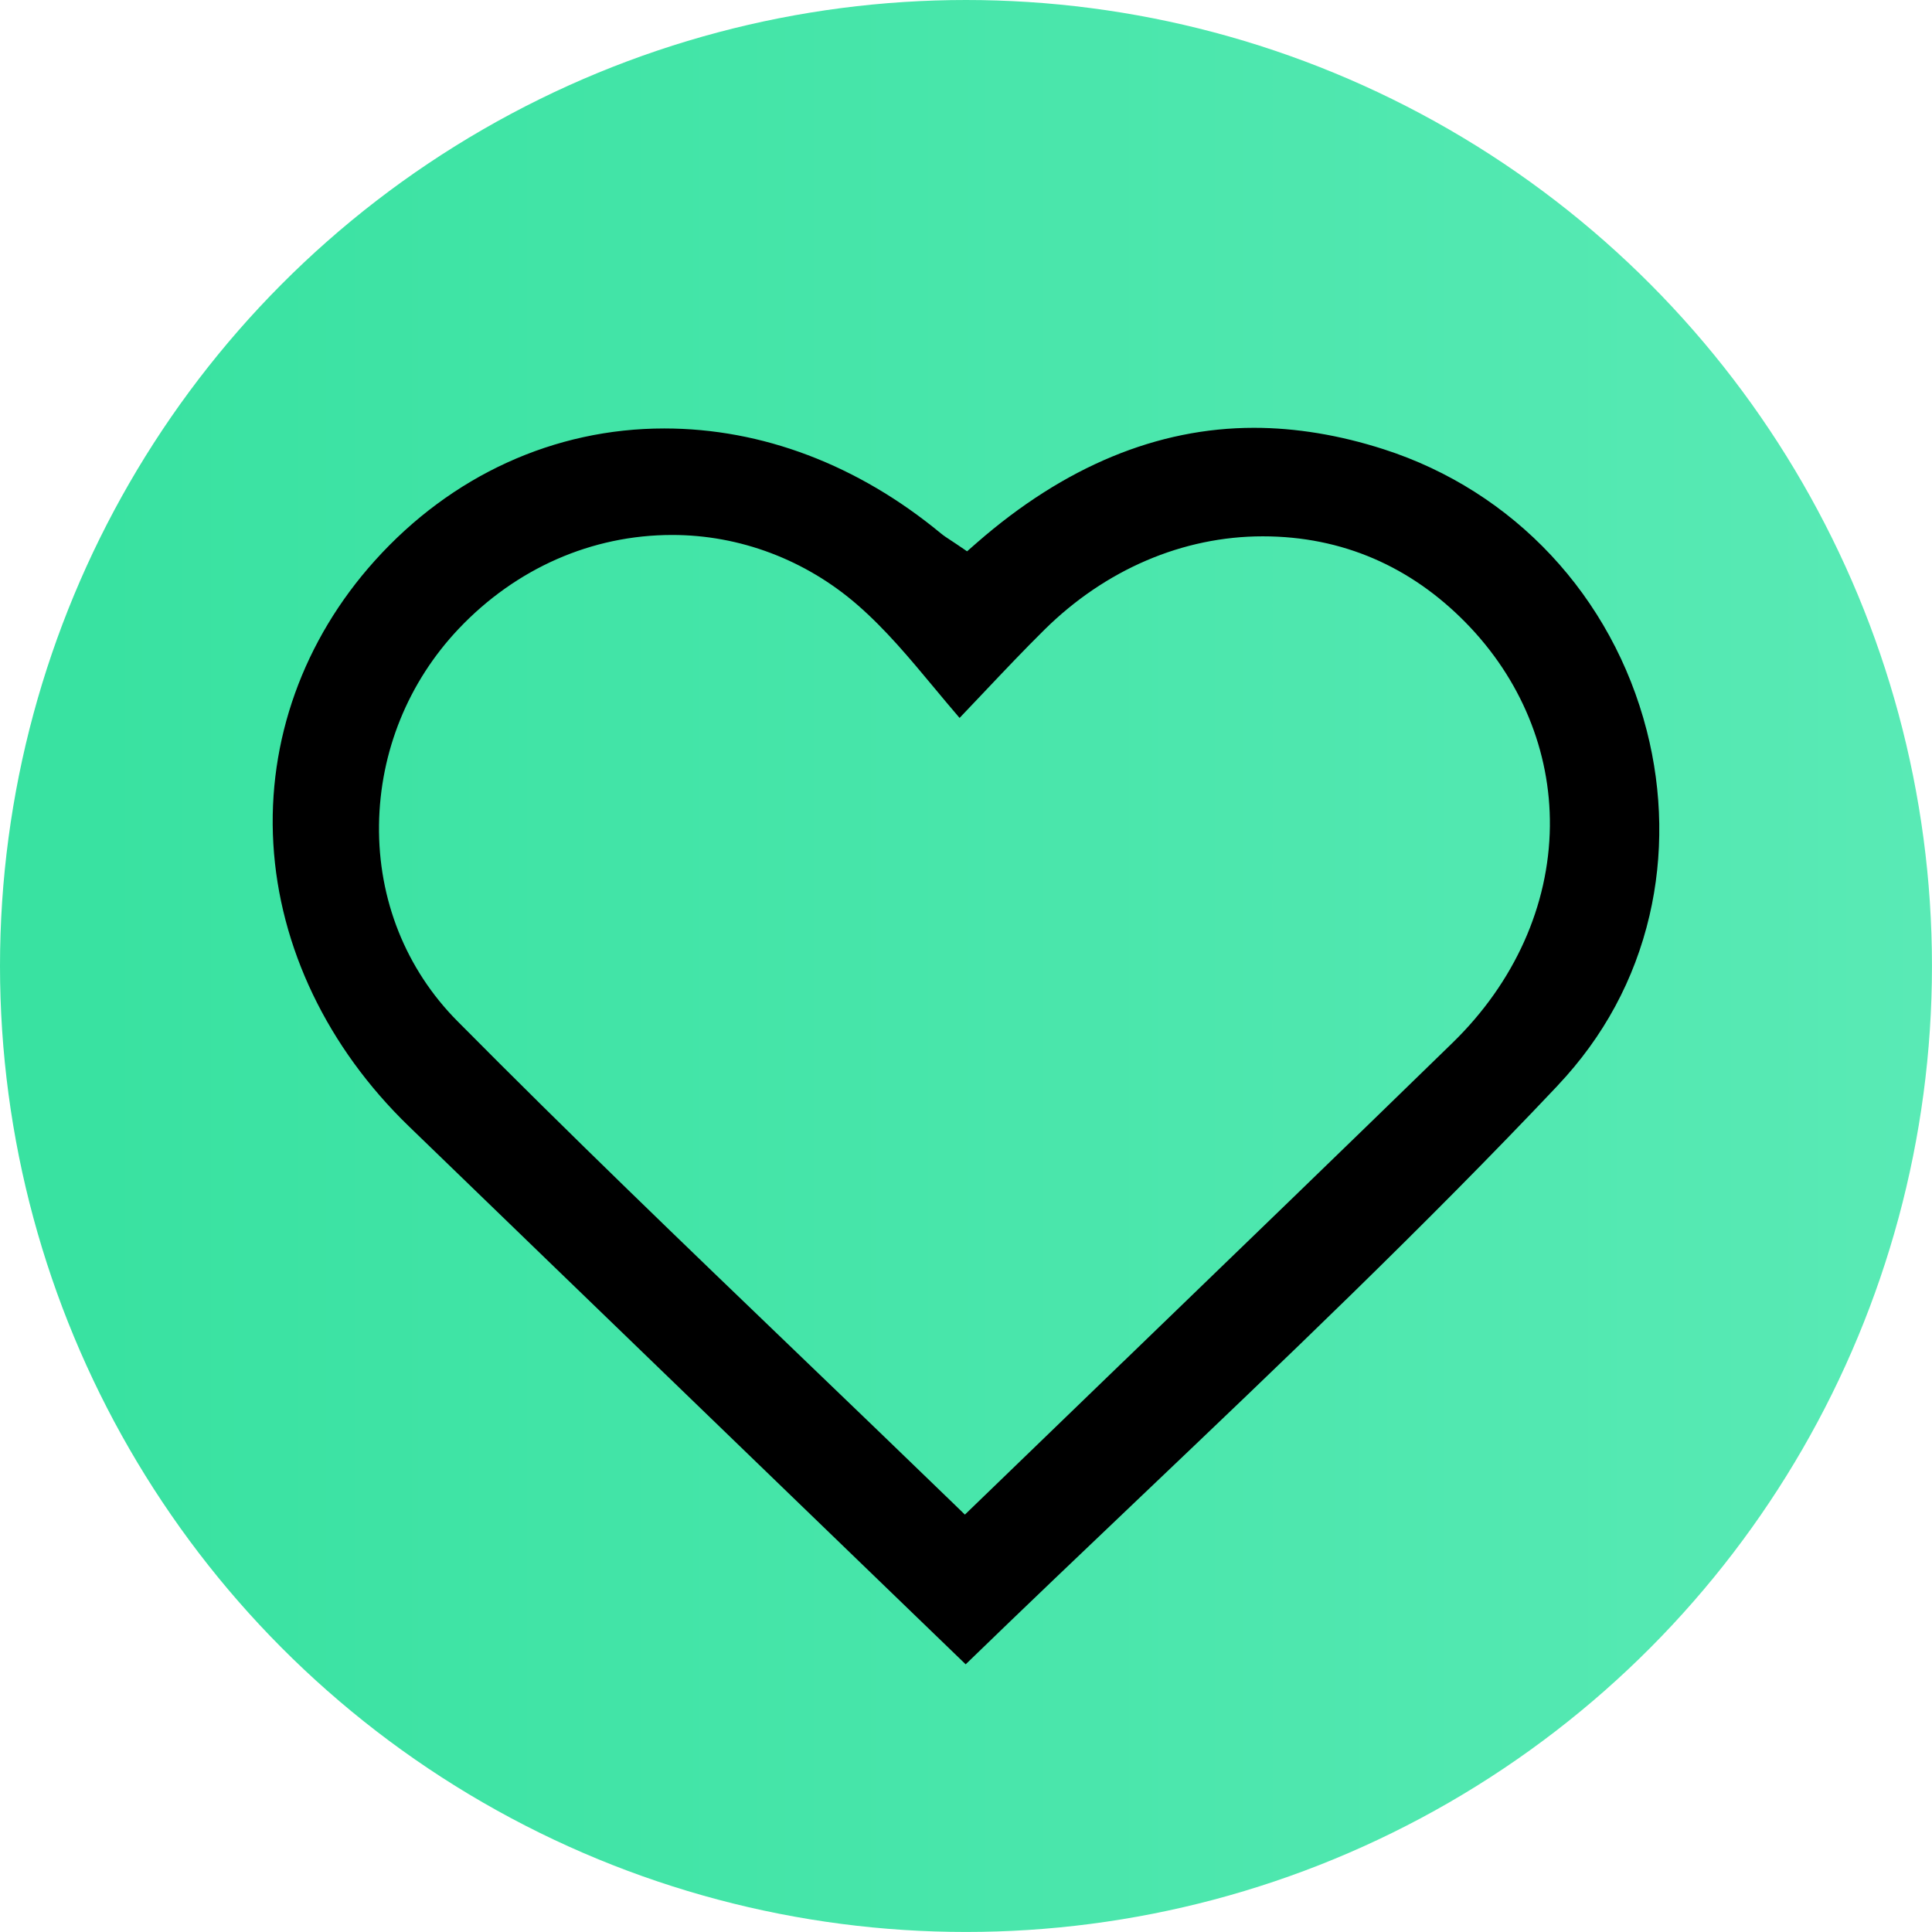 <?xml version="1.0" encoding="UTF-8"?>
<svg id="Calque_1" data-name="Calque 1" xmlns="http://www.w3.org/2000/svg" xmlns:xlink="http://www.w3.org/1999/xlink" viewBox="0 0 566.93 566.93">
  <defs>
    <linearGradient id="linear-gradient" x1="0" y1="283.46" x2="566.93" y2="283.46" gradientUnits="userSpaceOnUse">
      <stop offset=".05" stop-color="#39e2a1"/>
      <stop offset="1" stop-color="#59eab5"/>
    </linearGradient>
  </defs>
  <circle cx="283.46" cy="283.46" r="283.46" fill="url(#linear-gradient)"/>
  <path d="m457.1,318.52c13.48-14.27,22.54-31.04,26.93-49.84,4.09-17.53,3.82-36.3-.8-54.28-10.12-39.41-38.98-70.28-77.19-82.57-12.97-4.17-25.78-6.29-38.08-6.29-28.32,0-55.66,11.34-81.28,33.7l-2.9,2.54-3.19-2.17c-.65-.44-1.22-.81-1.71-1.13-1.05-.68-1.93-1.26-2.82-1.99-24.37-20.12-52.43-30.76-81.14-30.76-32.26,0-62.41,13.77-84.92,38.78-20.99,23.32-31.57,52.84-29.79,83.1,1.78,30.36,15.89,59.79,39.72,82.85,27.14,26.27,54.77,52.96,81.5,78.78l32.16,31.07c10.86,10.49,21.72,20.98,32.75,31.63l17.03,16.44c17.24-16.71,34.75-33.38,51.7-49.51l.17-.16c40.74-38.78,82.86-78.88,121.87-120.18Zm-127.63,81.17l-1.62,1.57c-13.66,13.19-27.4,26.45-41.23,39.83l-3.48,3.36-3.47-3.37c-14.92-14.45-29.77-28.72-44.14-42.52l-.06-.06c-35.09-33.7-68.23-65.53-101.3-98.91-15.08-15.22-23.23-35.65-22.95-57.52.28-21.49,8.58-41.94,23.39-57.57,16.82-17.75,39.07-27.52,62.65-27.52,19.83,0,39.13,7.29,54.35,20.52,8.25,7.17,15.24,15.57,22.64,24.46,2.38,2.86,4.81,5.78,7.33,8.71,2.36-2.48,4.59-4.84,6.78-7.14,6.55-6.92,12.2-12.89,18.1-18.72,17.89-17.69,40.65-27.43,64.09-27.43s43.49,8.97,59.5,25.27c16.2,16.49,24.99,37.74,24.75,59.83-.26,23.27-10.4,45.84-28.57,63.53-32.02,31.19-63.46,61.54-96.74,93.68Z"/>
</svg>